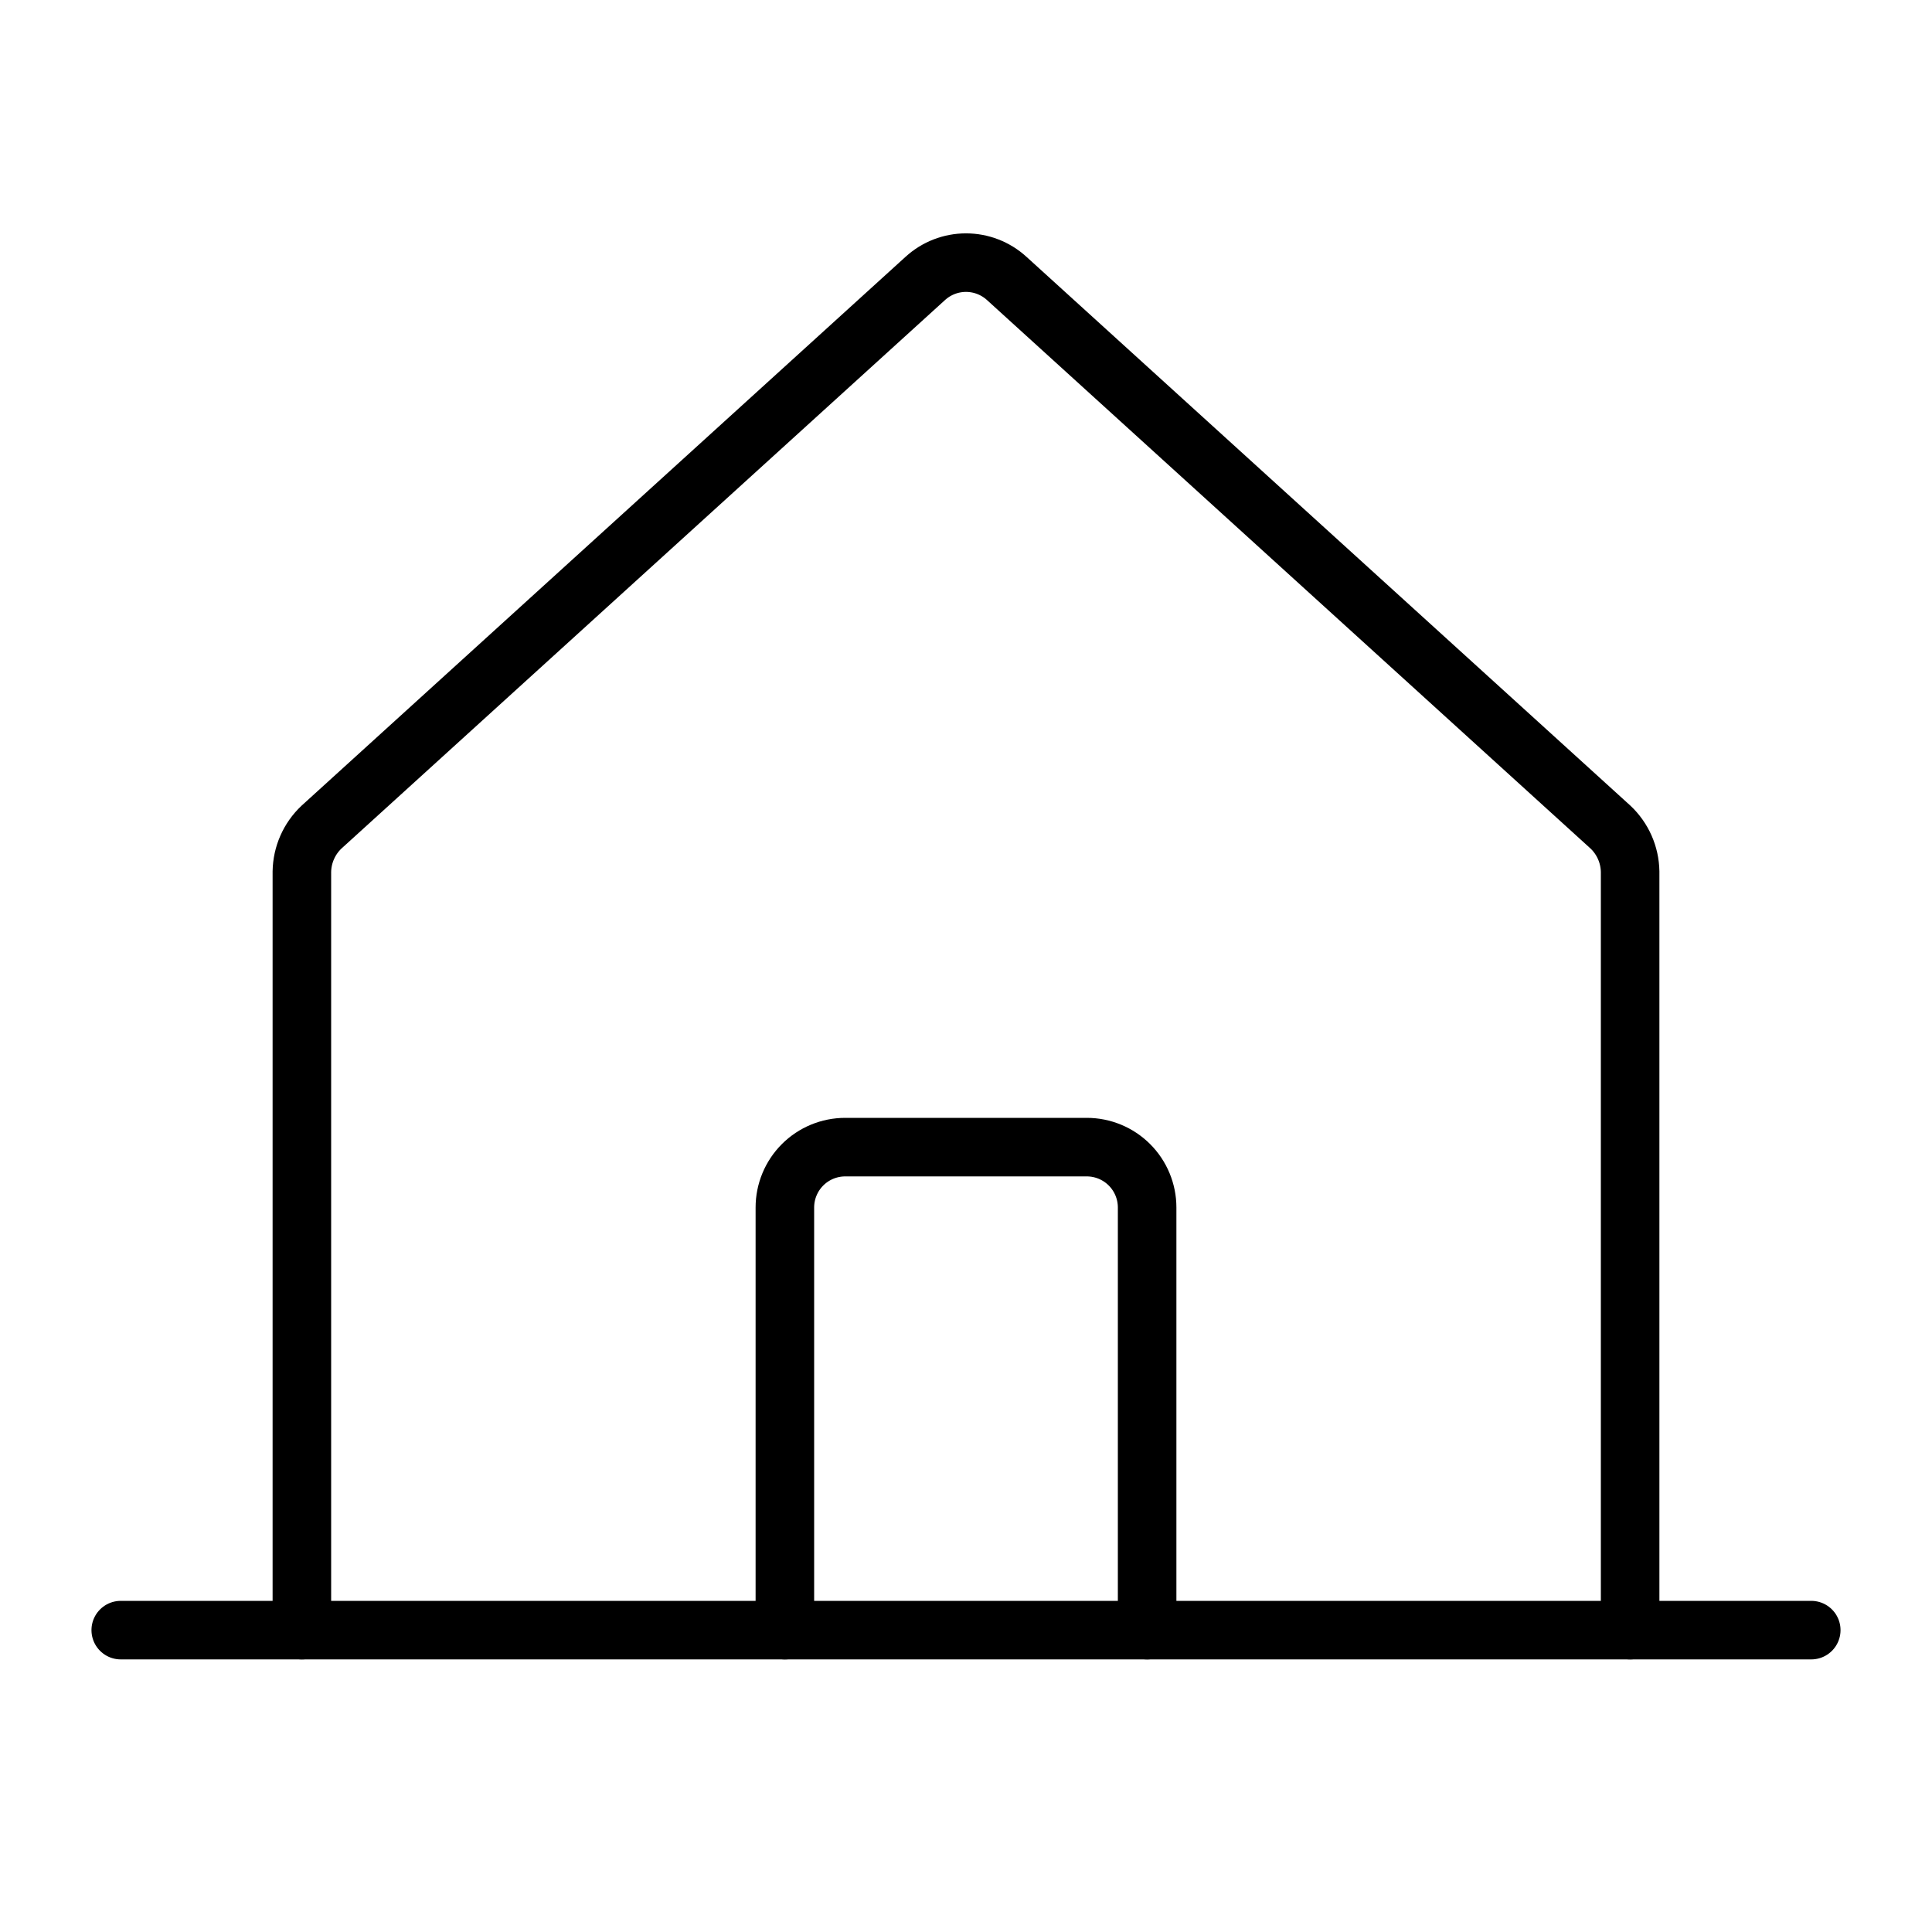 <svg width="165" height="165" viewBox="0 0 165 165" fill="none" xmlns="http://www.w3.org/2000/svg">
<path d="M139.219 139.218V74.442C139.207 73.729 139.053 73.025 138.765 72.371C138.477 71.718 138.062 71.129 137.543 70.639L85.981 23.782C85.03 22.912 83.788 22.43 82.5 22.43C81.212 22.43 79.97 22.912 79.019 23.782L27.457 70.639C26.938 71.129 26.523 71.718 26.235 72.371C25.947 73.025 25.793 73.729 25.781 74.442V139.218" stroke="black" stroke-width="5" stroke-linecap="round" stroke-linejoin="round"/>
<path d="M10.312 139.219H154.688" stroke="black" stroke-width="5" stroke-linecap="round" stroke-linejoin="round"/>
<path d="M97.969 139.219V103.125C97.969 101.757 97.425 100.446 96.459 99.479C95.492 98.512 94.18 97.969 92.812 97.969H72.188C70.82 97.969 69.508 98.512 68.541 99.479C67.575 100.446 67.031 101.757 67.031 103.125V139.219" stroke="black" stroke-width="5" stroke-linecap="round" stroke-linejoin="round"/>
</svg>
